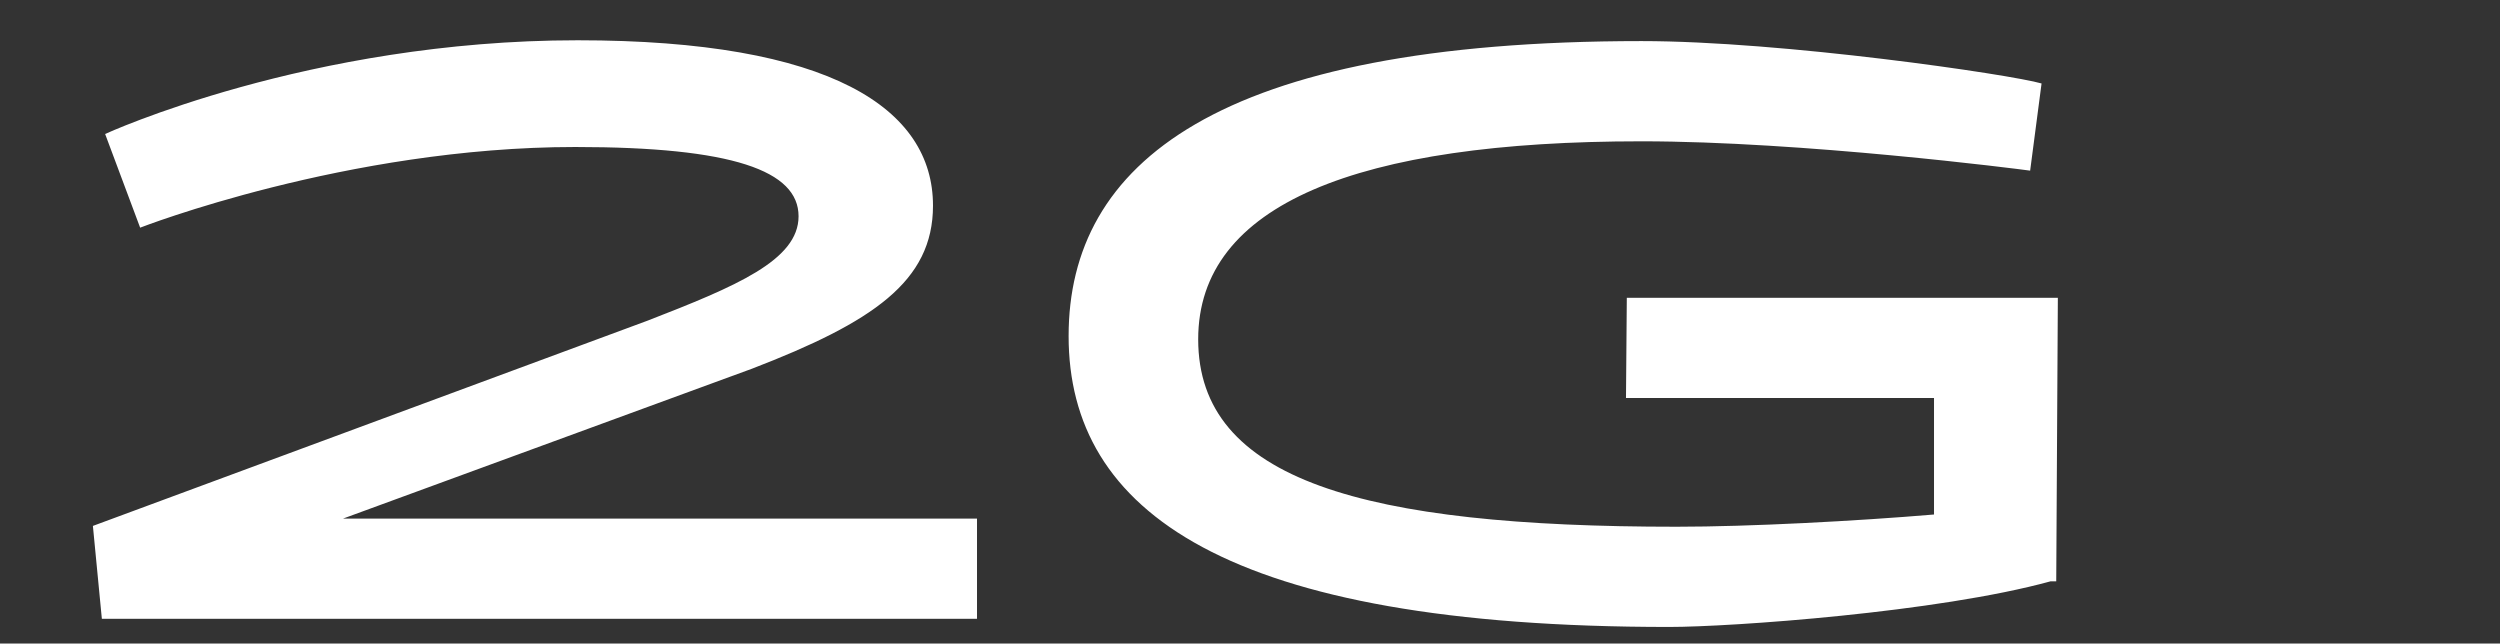<svg width="101" height="26" viewBox="0 0 101 26" fill="none" xmlns="http://www.w3.org/2000/svg">
<rect x="0" y="0" width="101" height="26" fill="#333333" stroke="none"/>
<g >
<path d="M5.662 9.198L4.247 5.413C4.247 5.413 12.477 1.627 23.34 1.627C33.578 1.627 37.693 4.392 37.693 8.31C37.693 11.371 35.257 13.017 30.385 14.894L13.859 20.951H39.471V25H4.115L3.753 21.247L26.171 12.951C29.727 11.569 32.262 10.515 32.262 8.738C32.262 6.894 29.595 5.939 23.241 5.939C14.024 5.939 5.662 9.198 5.662 9.198ZM65.69 16.079L65.723 12.03H83.137L83.072 23.486H82.841C78.298 24.737 69.936 25.329 67.435 25.329C49.526 25.329 43.172 20.655 43.172 13.577C43.172 6.631 49.131 1.66 66.315 1.66C72.01 1.66 81.228 3.009 82.479 3.372L82.018 6.894C81.557 6.828 72.8 5.709 66.315 5.709C54.859 5.709 48.407 8.244 48.407 13.708C48.407 19.404 55.09 21.28 67.731 21.28C70.694 21.28 75.006 21.05 78.134 20.786V16.079H65.69Z" fill="white"/>
</g>
</svg>
